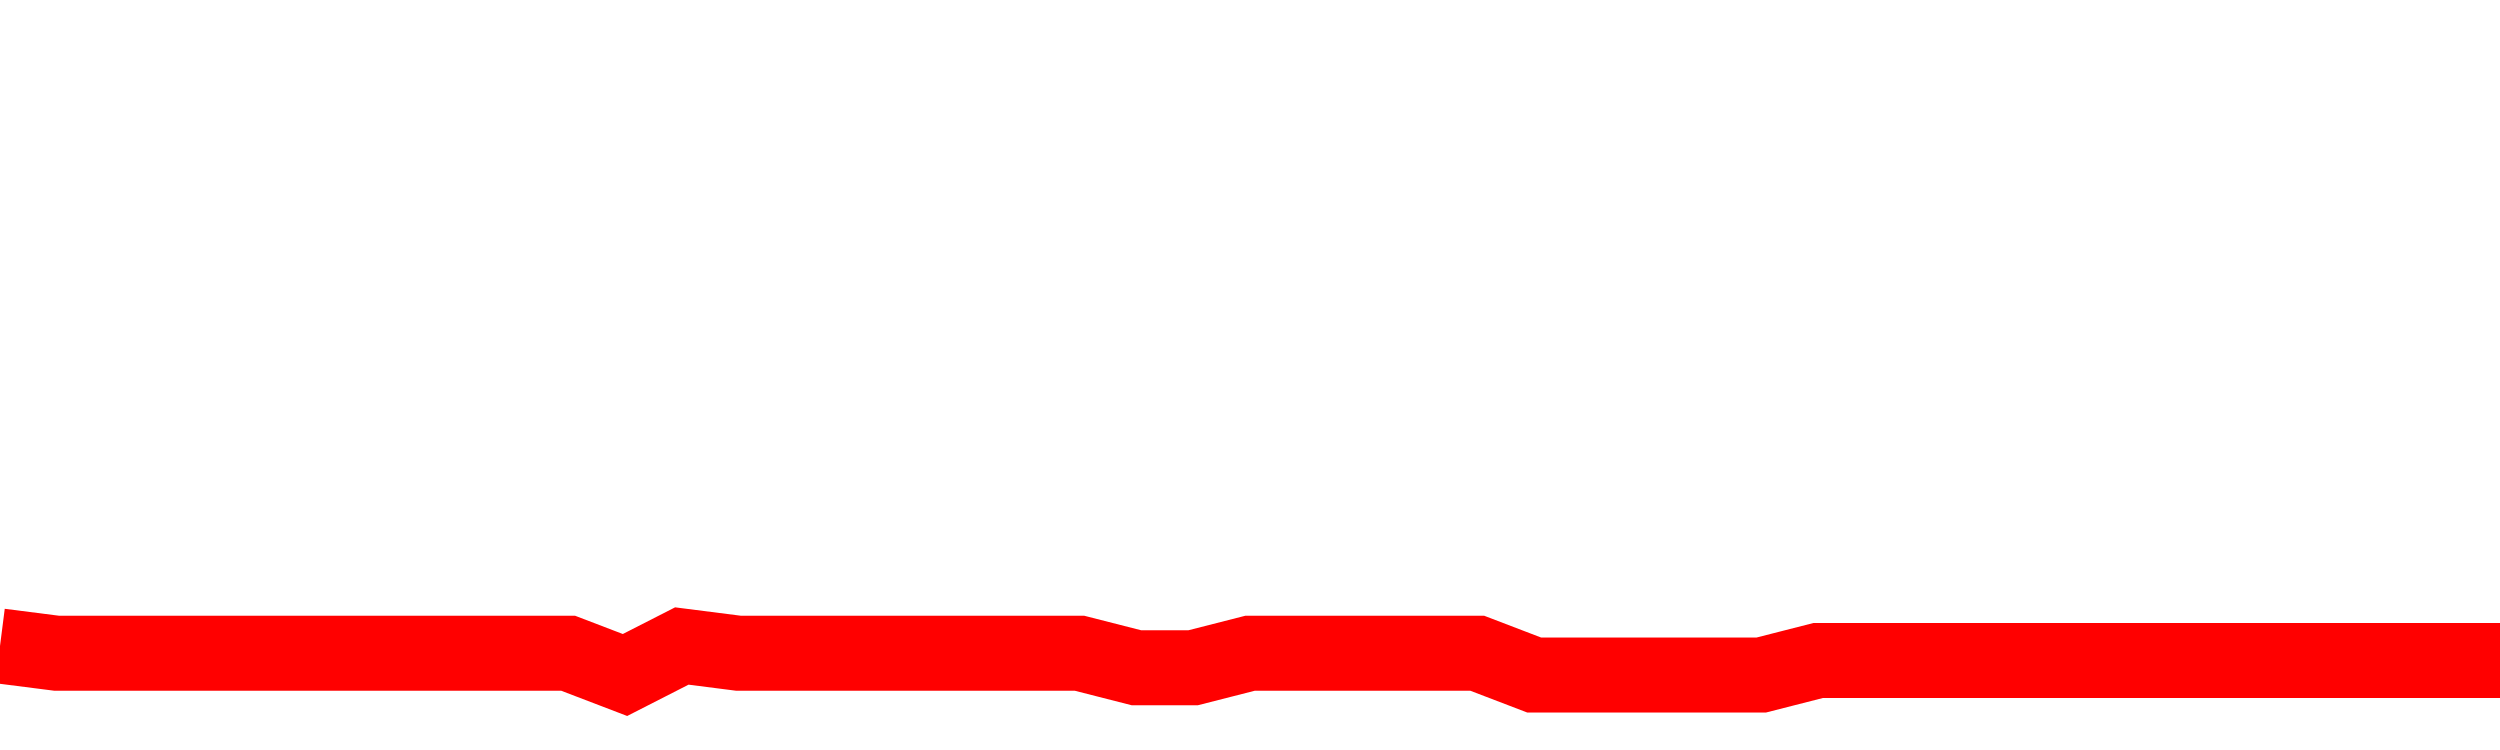 <svg xmlns="http://www.w3.org/2000/svg" xmlns:xlink="http://www.w3.org/1999/xlink" viewBox="0 0 100 30" class="ranking"><path  class="rline" d="M 0 25.84 L 0 25.84 L 2.273 26.13 L 4.545 26.13 L 6.818 26.13 L 9.091 26.13 L 11.364 26.13 L 13.636 26.13 L 15.909 26.13 L 18.182 26.13 L 20.455 26.13 L 22.727 26.13 L 25 27 L 27.273 25.84 L 29.545 26.13 L 31.818 26.13 L 34.091 26.13 L 36.364 26.13 L 38.636 26.13 L 40.909 26.13 L 43.182 26.13 L 45.455 26.71 L 47.727 26.71 L 50 26.13 L 52.273 26.13 L 54.545 26.13 L 56.818 26.13 L 59.091 26.13 L 61.364 27 L 63.636 27 L 65.909 27 L 68.182 27 L 70.455 27 L 72.727 26.42 L 75 26.42 L 77.273 26.42 L 79.545 26.42 L 81.818 26.42 L 84.091 26.42 L 86.364 26.42 L 88.636 26.42 L 90.909 26.42 L 93.182 26.42 L 95.455 26.42 L 97.727 26.42 L 100 26.42" fill="none" stroke-width="3" stroke="red"></path></svg>